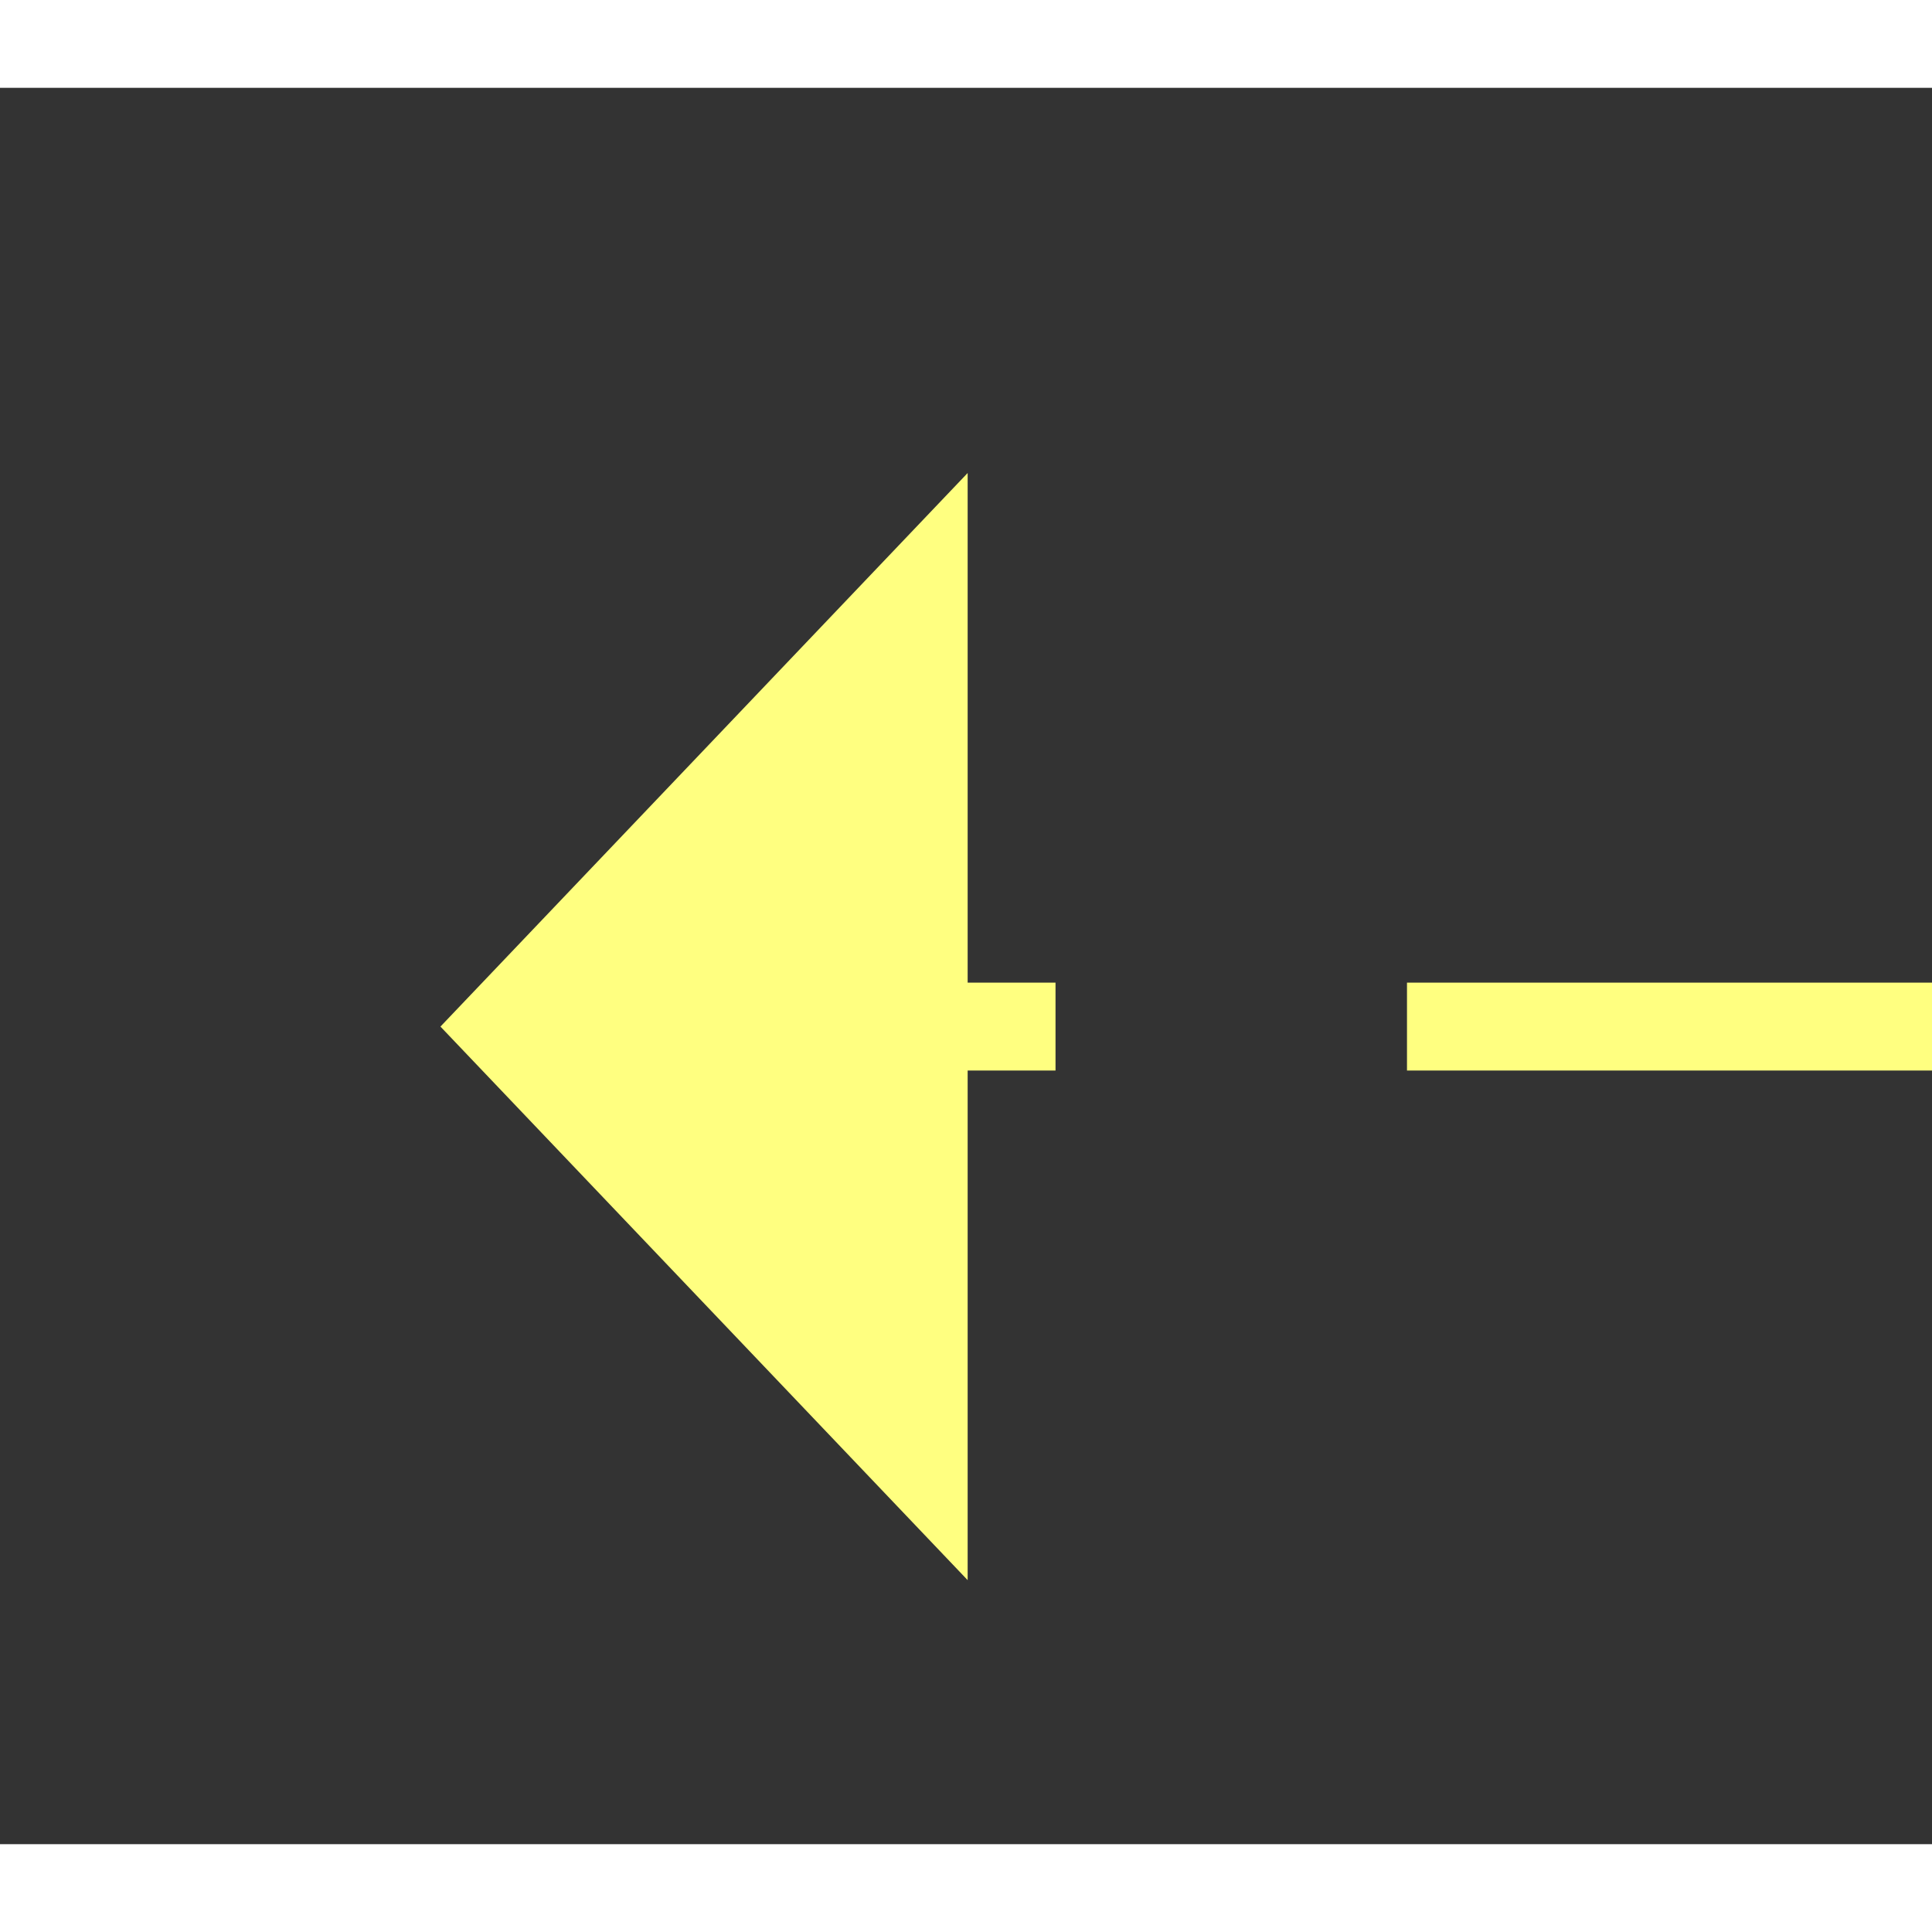 ﻿<?xml version="1.0" encoding="utf-8"?>
<svg version="1.1" xmlns:xlink="http://www.w3.org/1999/xlink" width="22px" height="22px" preserveAspectRatio="xMinYMid meet" viewBox="740 12879  22 20" xmlns="http://www.w3.org/2000/svg">
  <rect x="740" y="12879" width="22" height="20" fill="#333333" stroke="none"/>
  <g transform="matrix(0.94 0.342 -0.342 0.94 4453.588 520.445 )">
    <path d="M 912 12866.8  L 918 12860.5  L 912 12854.2  L 912 12866.8  Z " fill-rule="nonzero" fill="#ffff80" stroke="none" transform="matrix(-0.94 0.342 -0.342 -0.94 6005.015 24663.067 )" />
    <path d="M 742 12860.5  L 913 12860.5  " stroke-width="1" stroke-dasharray="9,4" stroke="#ffff80" fill="none" transform="matrix(-0.94 0.342 -0.342 -0.94 6005.015 24663.067 )" />
  </g>
</svg>